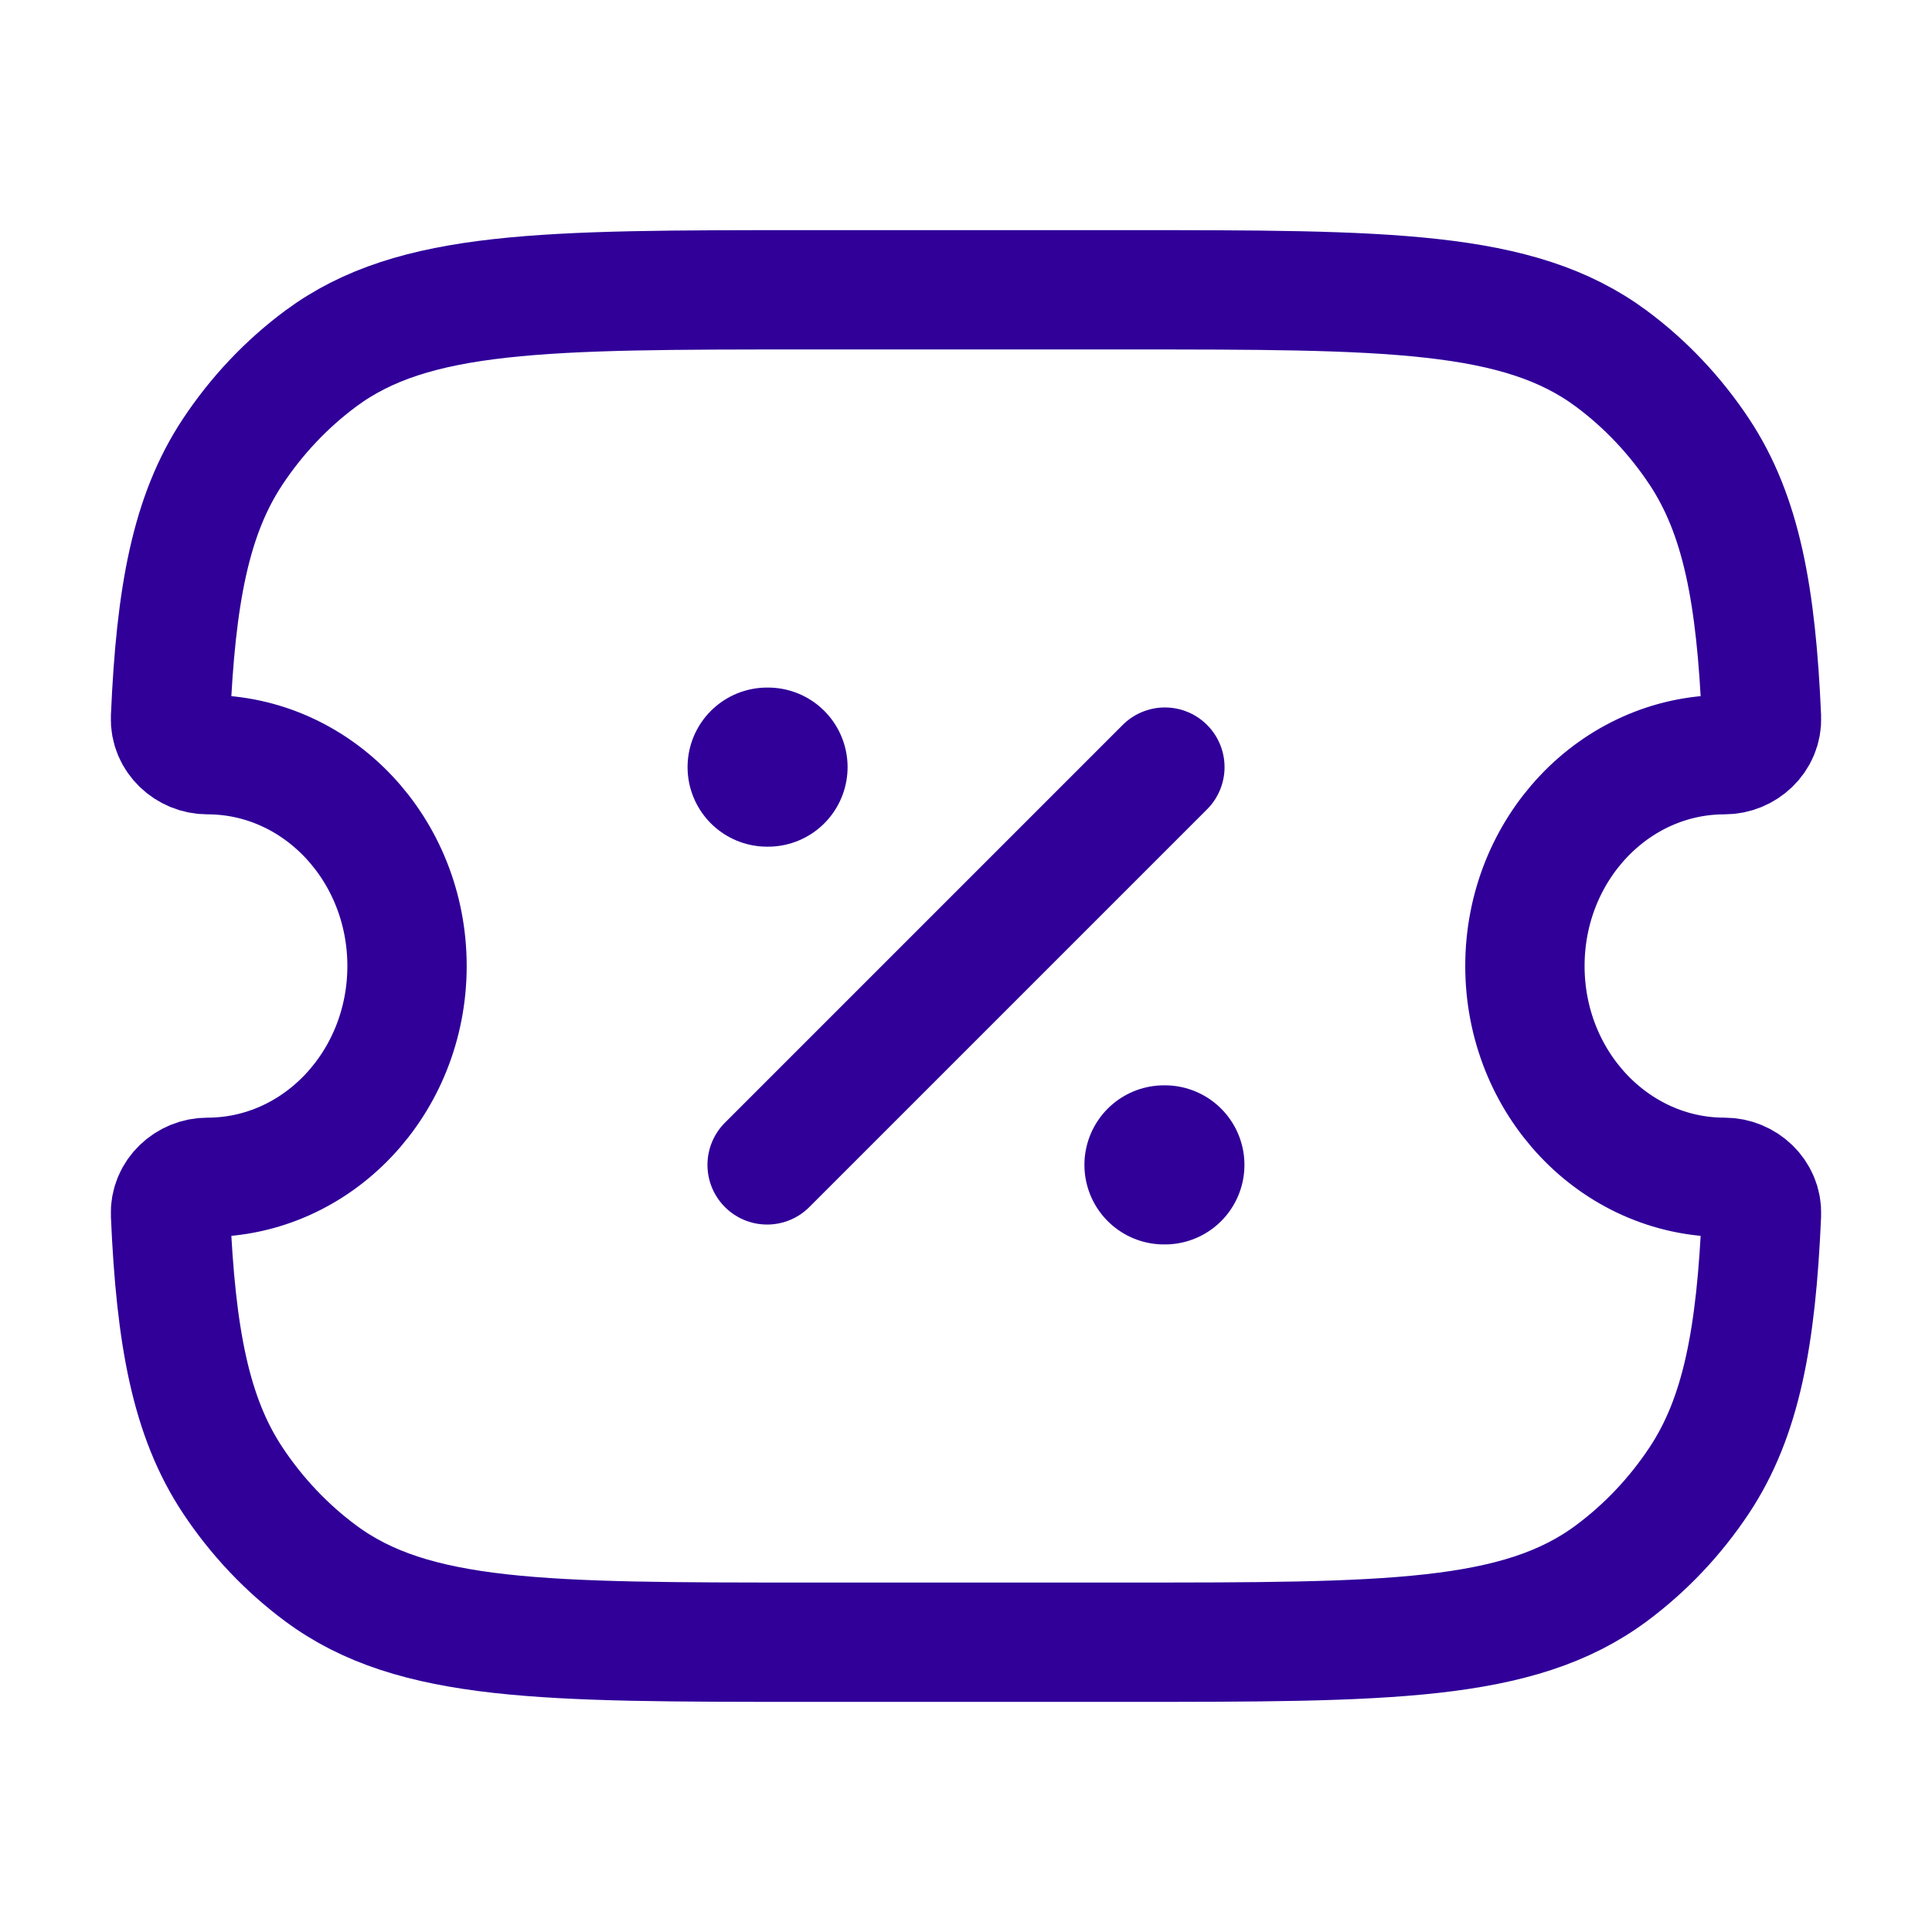 <svg width="34" height="34" viewBox="0 0 34 34" fill="none" xmlns="http://www.w3.org/2000/svg">
<path d="M3.65 13.281C3.302 13.281 2.985 12.999 3.001 12.63C3.094 10.472 3.357 9.066 4.092 7.954C4.515 7.315 5.041 6.758 5.645 6.31C7.278 5.1 9.582 5.1 14.19 5.1H19.81C24.418 5.1 26.722 5.1 28.355 6.31C28.959 6.758 29.485 7.315 29.908 7.954C30.643 9.066 30.906 10.471 30.999 12.63C31.015 12.999 30.698 13.281 30.349 13.281C28.409 13.281 26.836 14.946 26.836 17C26.836 19.054 28.409 20.719 30.349 20.719C30.698 20.719 31.015 21.001 30.999 21.37C30.906 23.529 30.643 24.934 29.908 26.046C29.485 26.685 28.959 27.241 28.355 27.689C26.722 28.9 24.418 28.9 19.81 28.9H14.19C9.582 28.9 7.278 28.9 5.645 27.689C5.041 27.241 4.515 26.685 4.092 26.046C3.357 24.934 3.094 23.528 3.001 21.369C2.985 21.001 3.302 20.719 3.65 20.719C5.59 20.719 7.163 19.054 7.163 17C7.163 14.946 5.59 13.281 3.65 13.281Z" stroke="#300099" stroke-width="2.1" stroke-linejoin="round"/>
<path d="M13.5 20.5L20.5 13.5" stroke="#300099" stroke-width="2.1" stroke-linecap="round" stroke-linejoin="round"/>
<path d="M13.5 13.5H13.516M20.484 20.5H20.5" stroke="#300099" stroke-width="2.8" stroke-linecap="round" stroke-linejoin="round"/>
</svg>
